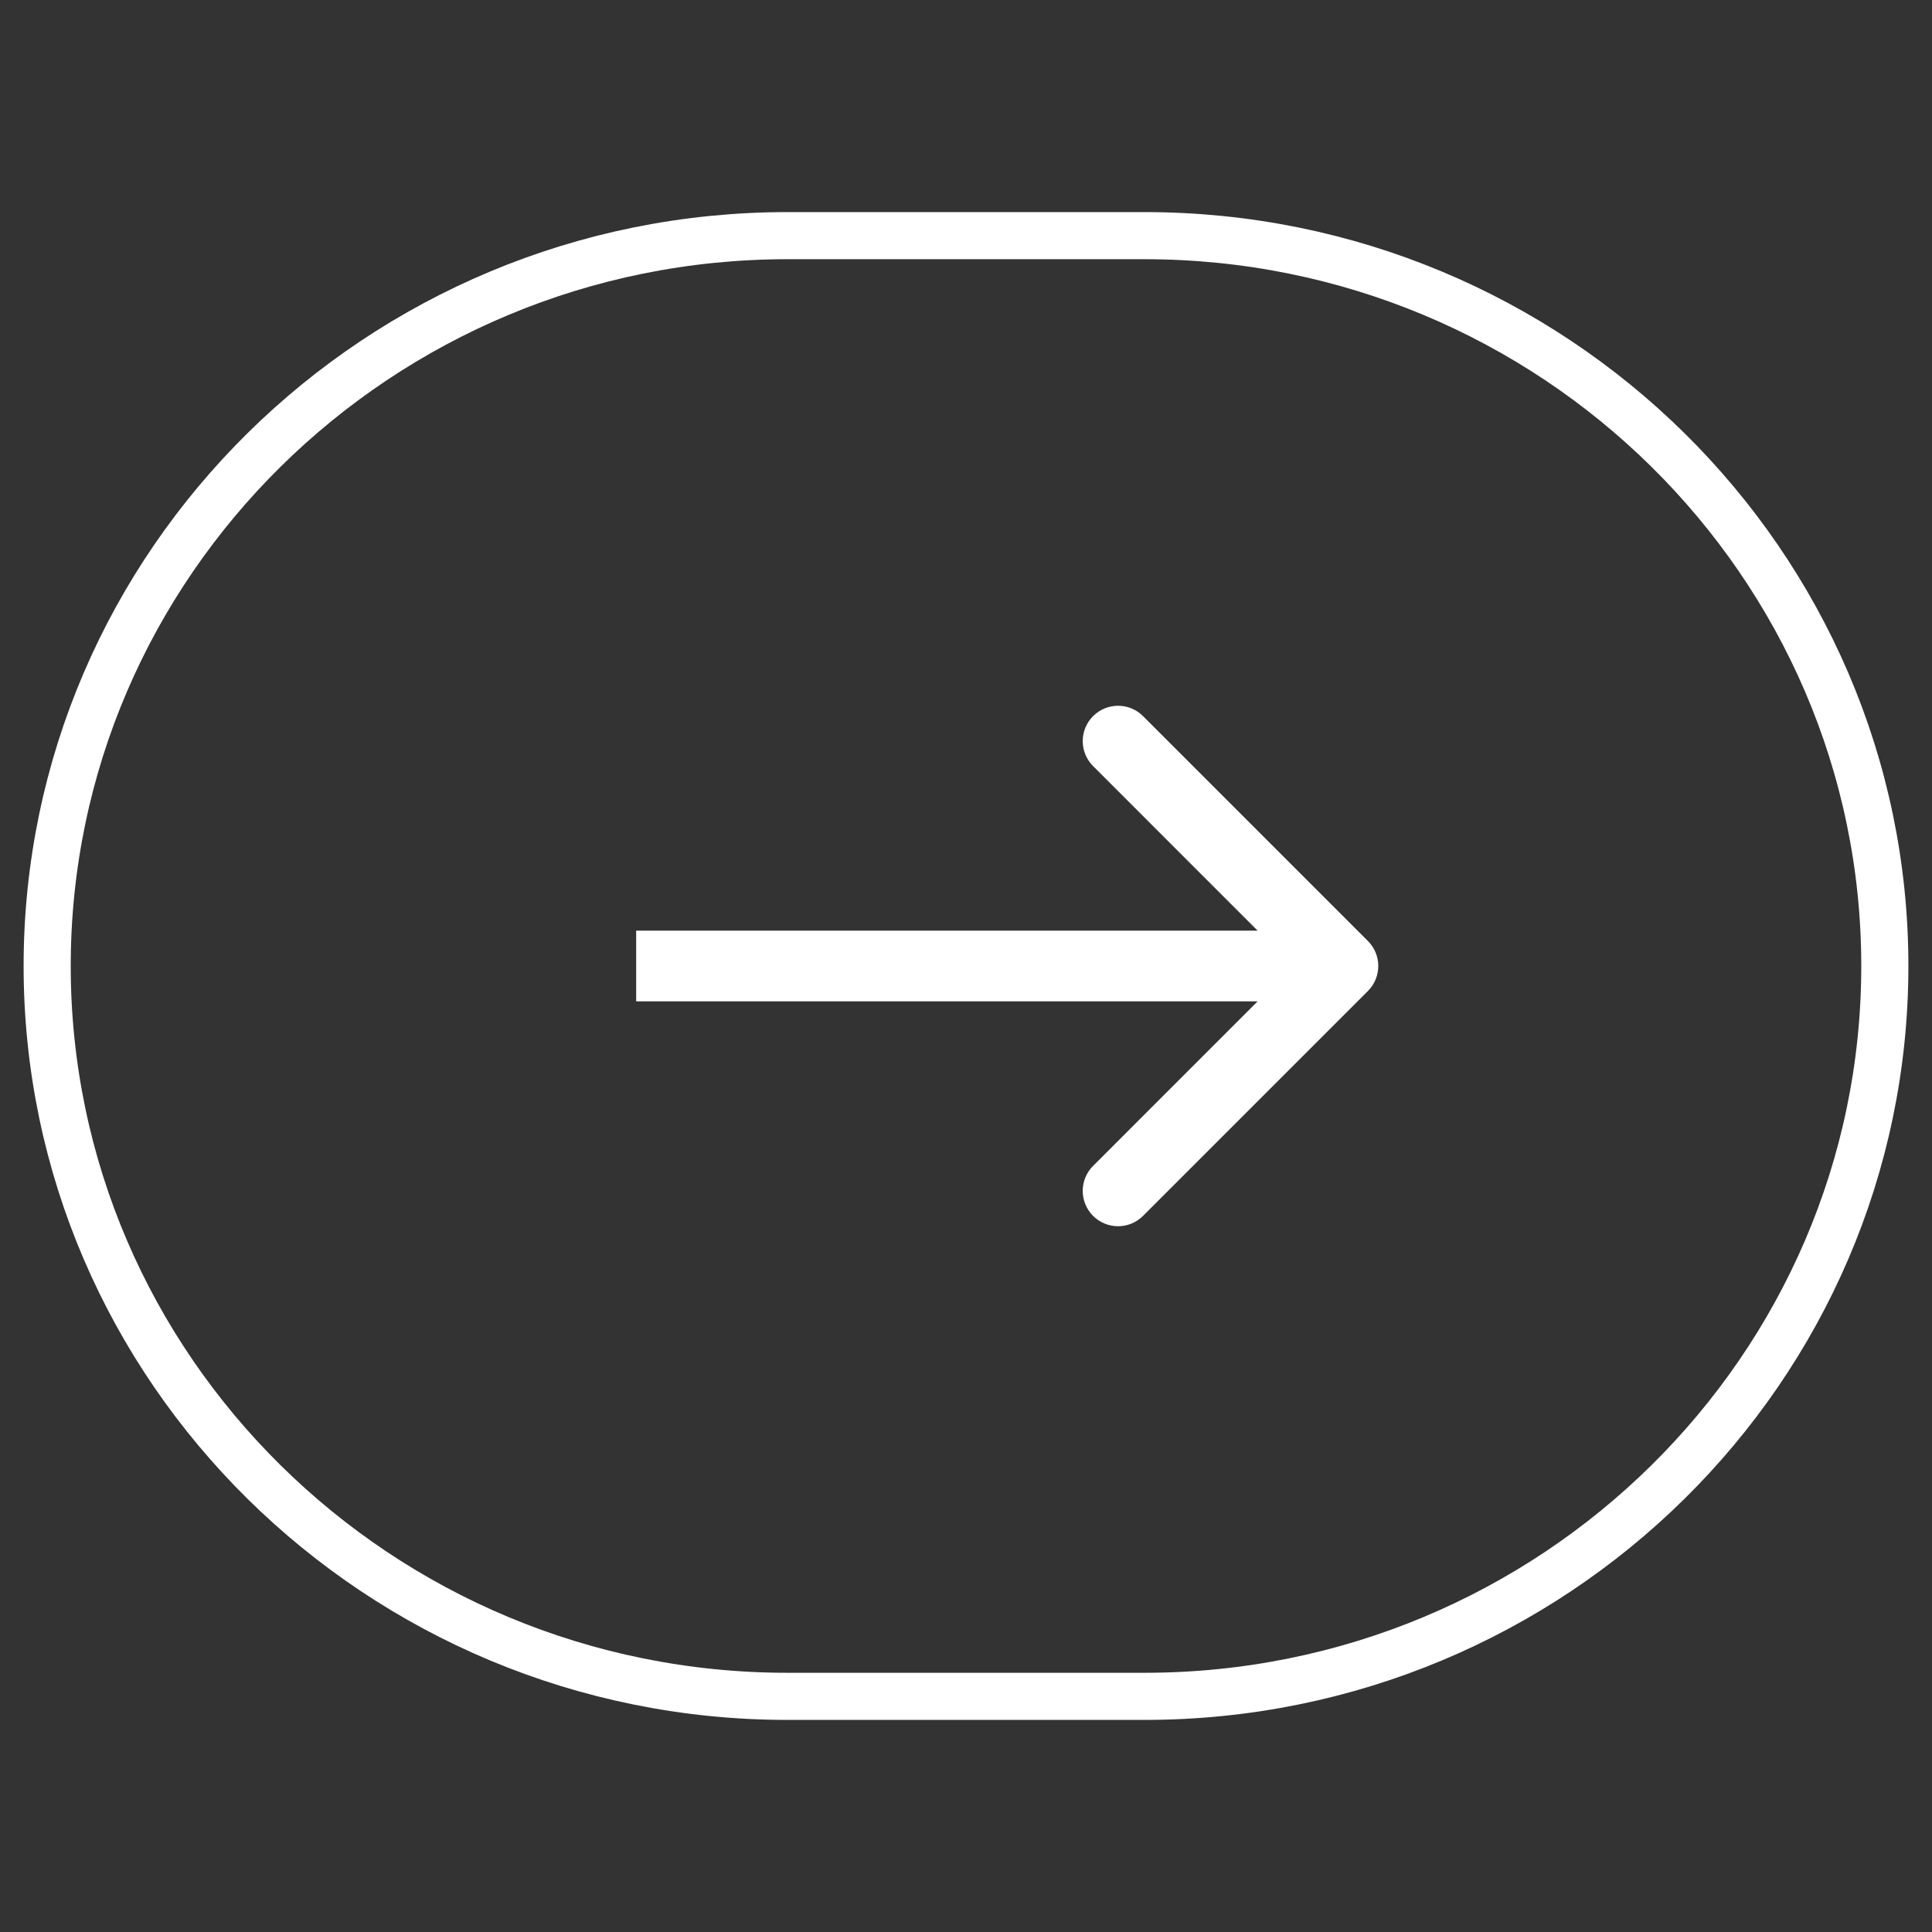 <?xml version="1.0" encoding="UTF-8" standalone="no" ?>
<!DOCTYPE svg PUBLIC "-//W3C//DTD SVG 1.1//EN" "http://www.w3.org/Graphics/SVG/1.1/DTD/svg11.dtd">
<svg xmlns="http://www.w3.org/2000/svg" xmlns:xlink="http://www.w3.org/1999/xlink" version="1.1" width="1080" height="1080" viewBox="0 0 1080 1080" xml:space="preserve">
<rect x="0" y="0" width="1080" height="1080" fill="#333333" stroke="none"/>
<desc>Created with Fabric.js 5.2.4</desc>
<defs>
</defs>
<g transform="matrix(1 0 0 1 540 540)" id="4a3fcd2c-8bba-4ea2-ae5f-44a5749e3801"  >
<rect style="stroke: none; stroke-width: 1; stroke-dasharray: none; stroke-linecap: butt; stroke-dashoffset: 0; stroke-linejoin: miter; stroke-miterlimit: 4; fill: rgb(255,255,255); fill-rule: nonzero; opacity: 1; visibility: hidden;" vector-effect="non-scaling-stroke"  x="-540" y="-540" rx="0" ry="0" width="1080" height="1080" />
</g>
<g transform="matrix(1 0 0 1 540 540)" id="153e5c2b-471a-499d-82c7-18d25890a496"  >
</g>
<g transform="matrix(26.34 0 0 26.34 540 540)"  >
<g style=""   >
		<g transform="matrix(1 0 0 1 0 0)"  >
<path style="stroke: rgb(255,255,255); stroke-width: 1; stroke-dasharray: none; stroke-linecap: butt; stroke-dashoffset: 0; stroke-linejoin: miter; stroke-miterlimit: 4; fill: none; fill-rule: nonzero; opacity: 1;" vector-effect="non-scaling-stroke"  transform=" translate(-20.5, -16)" d="M 16.712 0.5 L 24.288 0.5 C 32.959 0.5 40 7.458 40 16 C 40 24.542 32.959 31.5 24.288 31.5 L 16.712 31.5 C 8.041 31.5 1 24.542 1 16 C 1 7.458 8.041 0.5 16.712 0.5 Z" stroke-linecap="round" />
</g>
		<g transform="matrix(1 0 0 1 0.87 0)"  >
<path style="stroke: none; stroke-width: 1; stroke-dasharray: none; stroke-linecap: butt; stroke-dashoffset: 0; stroke-linejoin: miter; stroke-miterlimit: 4; fill: rgb(255,255,255); fill-rule: nonzero; opacity: 1;" vector-effect="non-scaling-stroke"  transform=" translate(-21.37, -16)" d="M 29.03 16.53 C 29.323 16.237 29.323 15.763 29.03 15.47 L 24.257 10.697 C 23.965 10.404 23.49 10.404 23.197 10.697 C 22.904 10.99 22.904 11.464 23.197 11.757 L 27.439 16 L 23.197 20.243 C 22.904 20.535 22.904 21.01 23.197 21.303 C 23.49 21.596 23.965 21.596 24.257 21.303 L 29.03 16.53 Z M 13.5 16.75 L 28.5 16.75 L 28.5 15.25 L 13.5 15.25 L 13.5 16.75 Z" stroke-linecap="round" />
</g>
</g>
</g>
</svg>